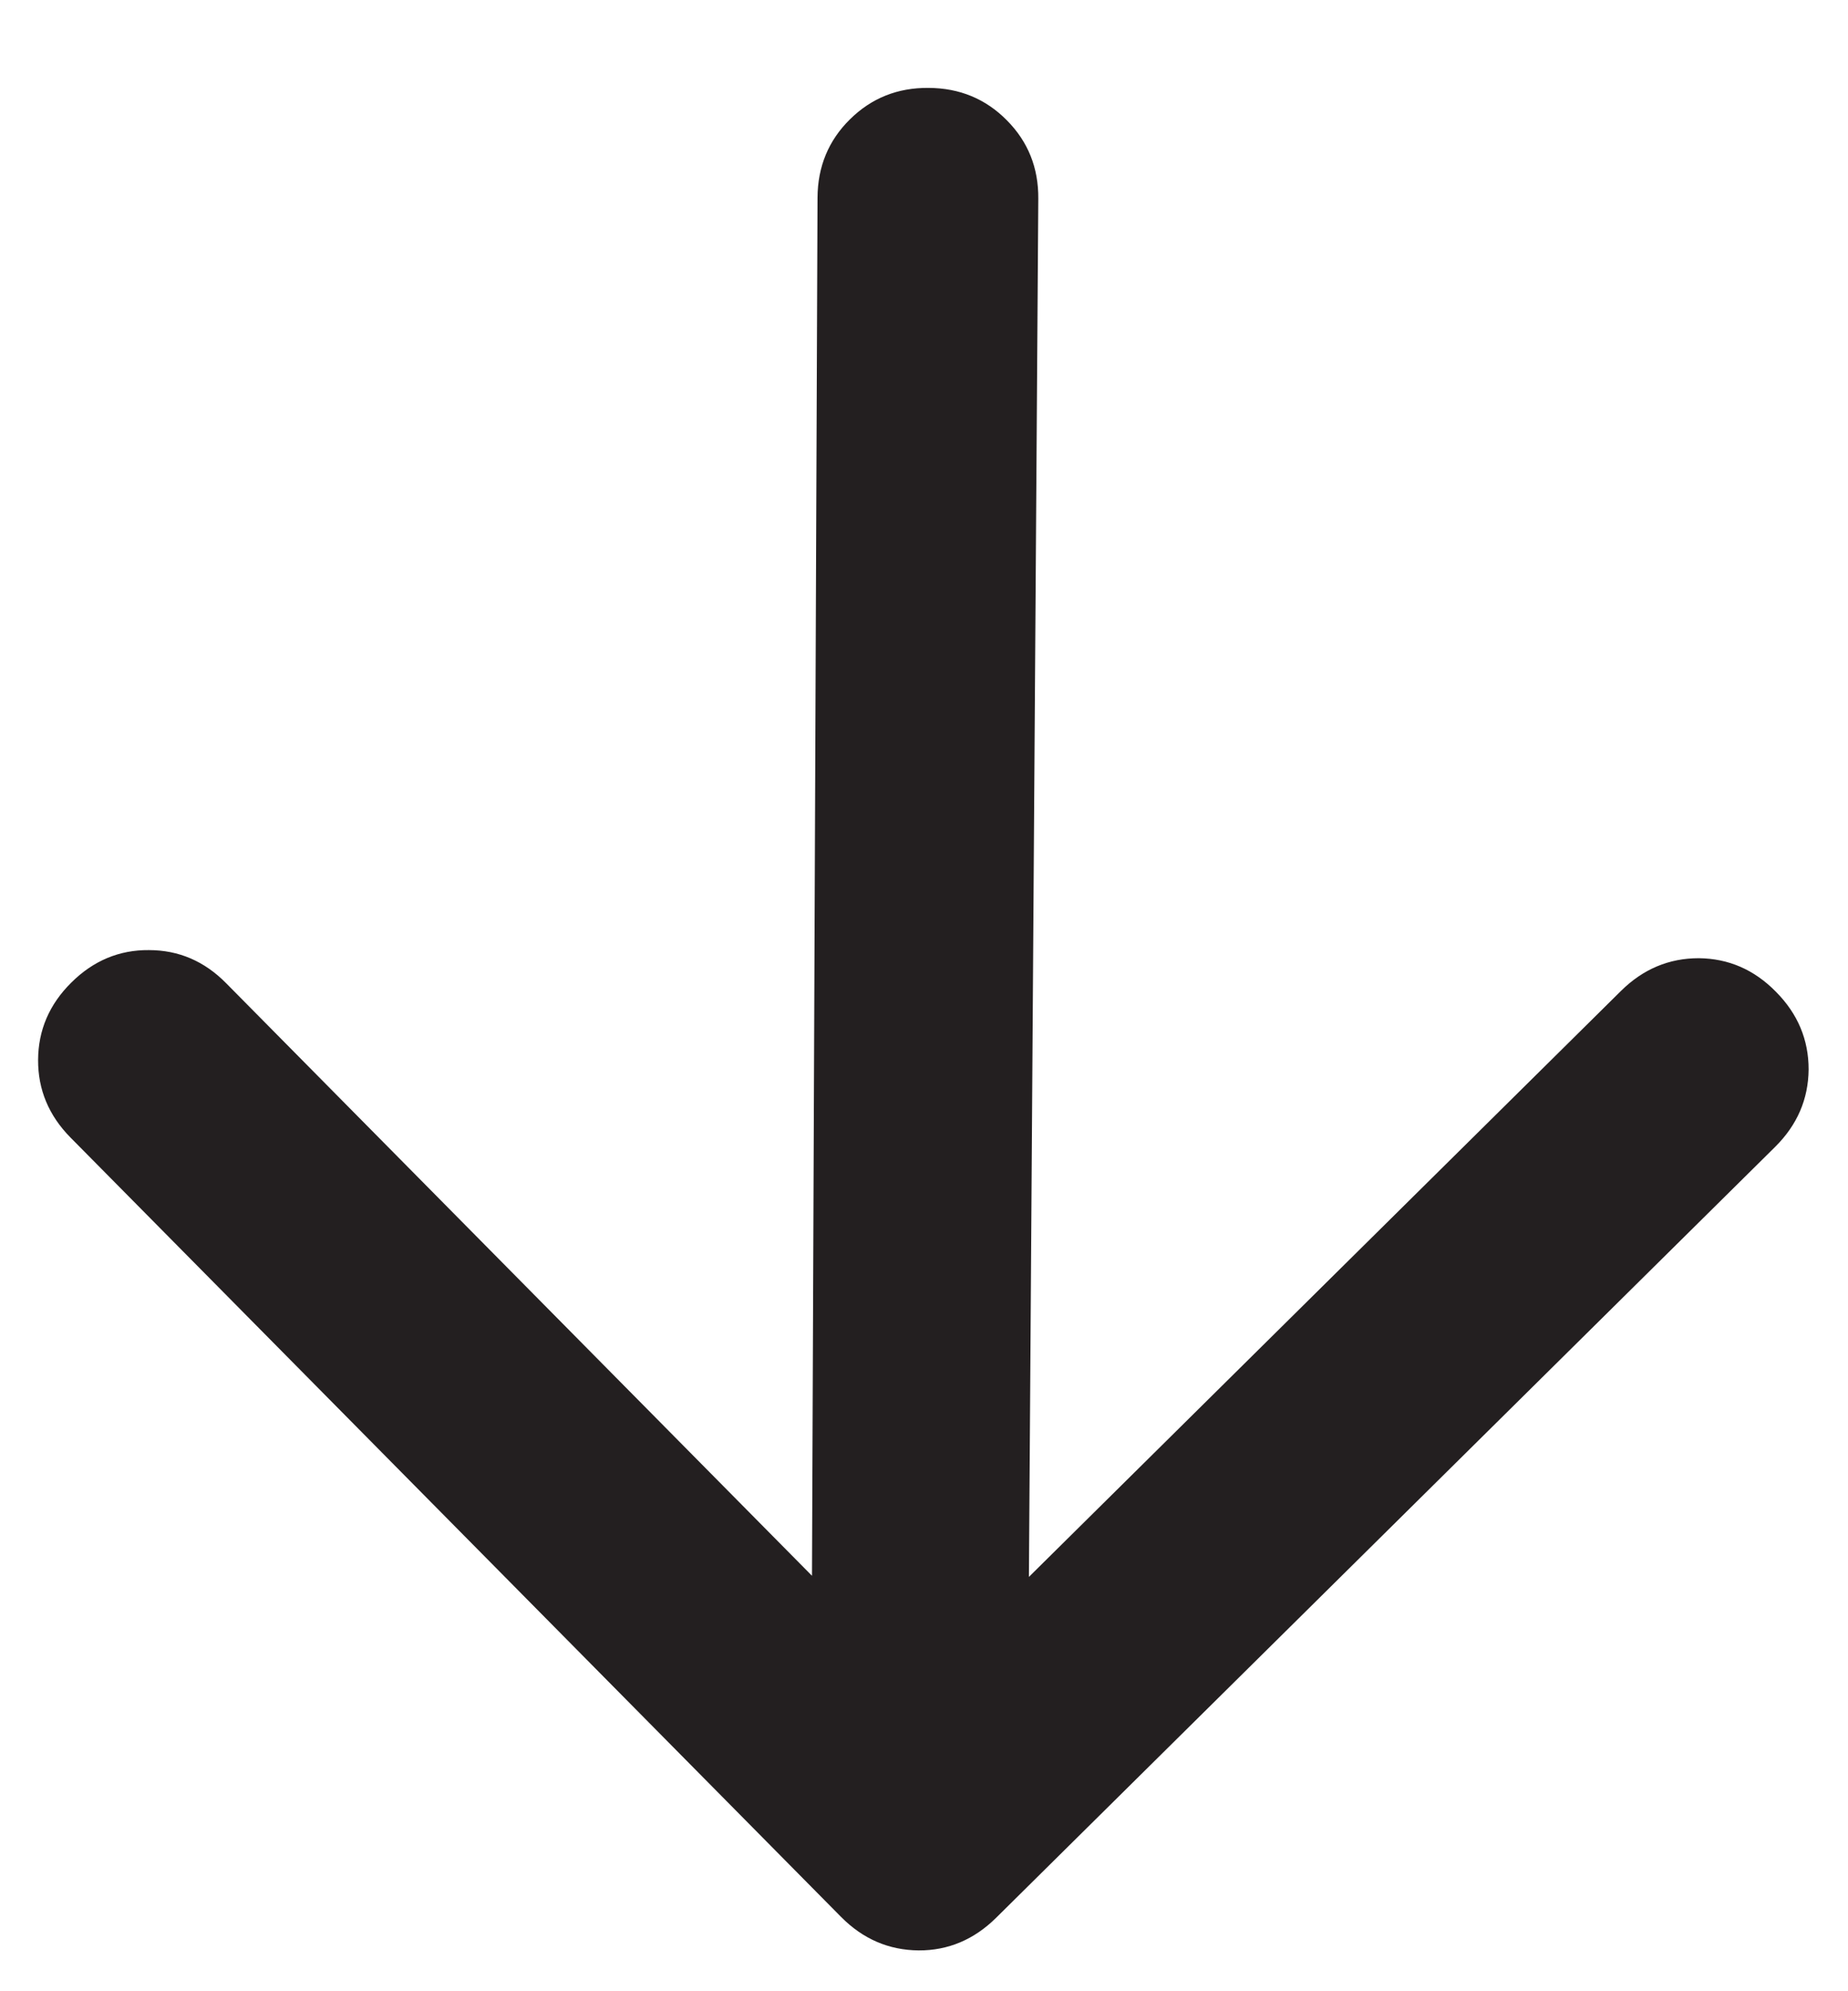 <svg width="13" height="14" viewBox="0 0 13 14" fill="none" xmlns="http://www.w3.org/2000/svg">
<path d="M5.712 11.079L5.751 1.39C5.752 1.172 5.828 0.988 5.979 0.839C6.13 0.69 6.314 0.616 6.532 0.618C6.75 0.619 6.934 0.695 7.083 0.846C7.232 0.996 7.306 1.18 7.304 1.398L7.238 11.087L11.403 6.967C11.559 6.813 11.741 6.737 11.95 6.737C12.159 6.739 12.34 6.817 12.493 6.973C12.647 7.128 12.723 7.31 12.723 7.519C12.721 7.728 12.643 7.909 12.488 8.063L7.007 13.484C6.852 13.637 6.67 13.714 6.462 13.713C6.252 13.711 6.071 13.633 5.917 13.478L0.496 7.998C0.343 7.843 0.267 7.661 0.268 7.452C0.269 7.243 0.347 7.061 0.502 6.908C0.657 6.754 0.84 6.678 1.048 6.68C1.257 6.68 1.439 6.758 1.592 6.914L5.712 11.079Z" fill="#231F20"/>
</svg>
